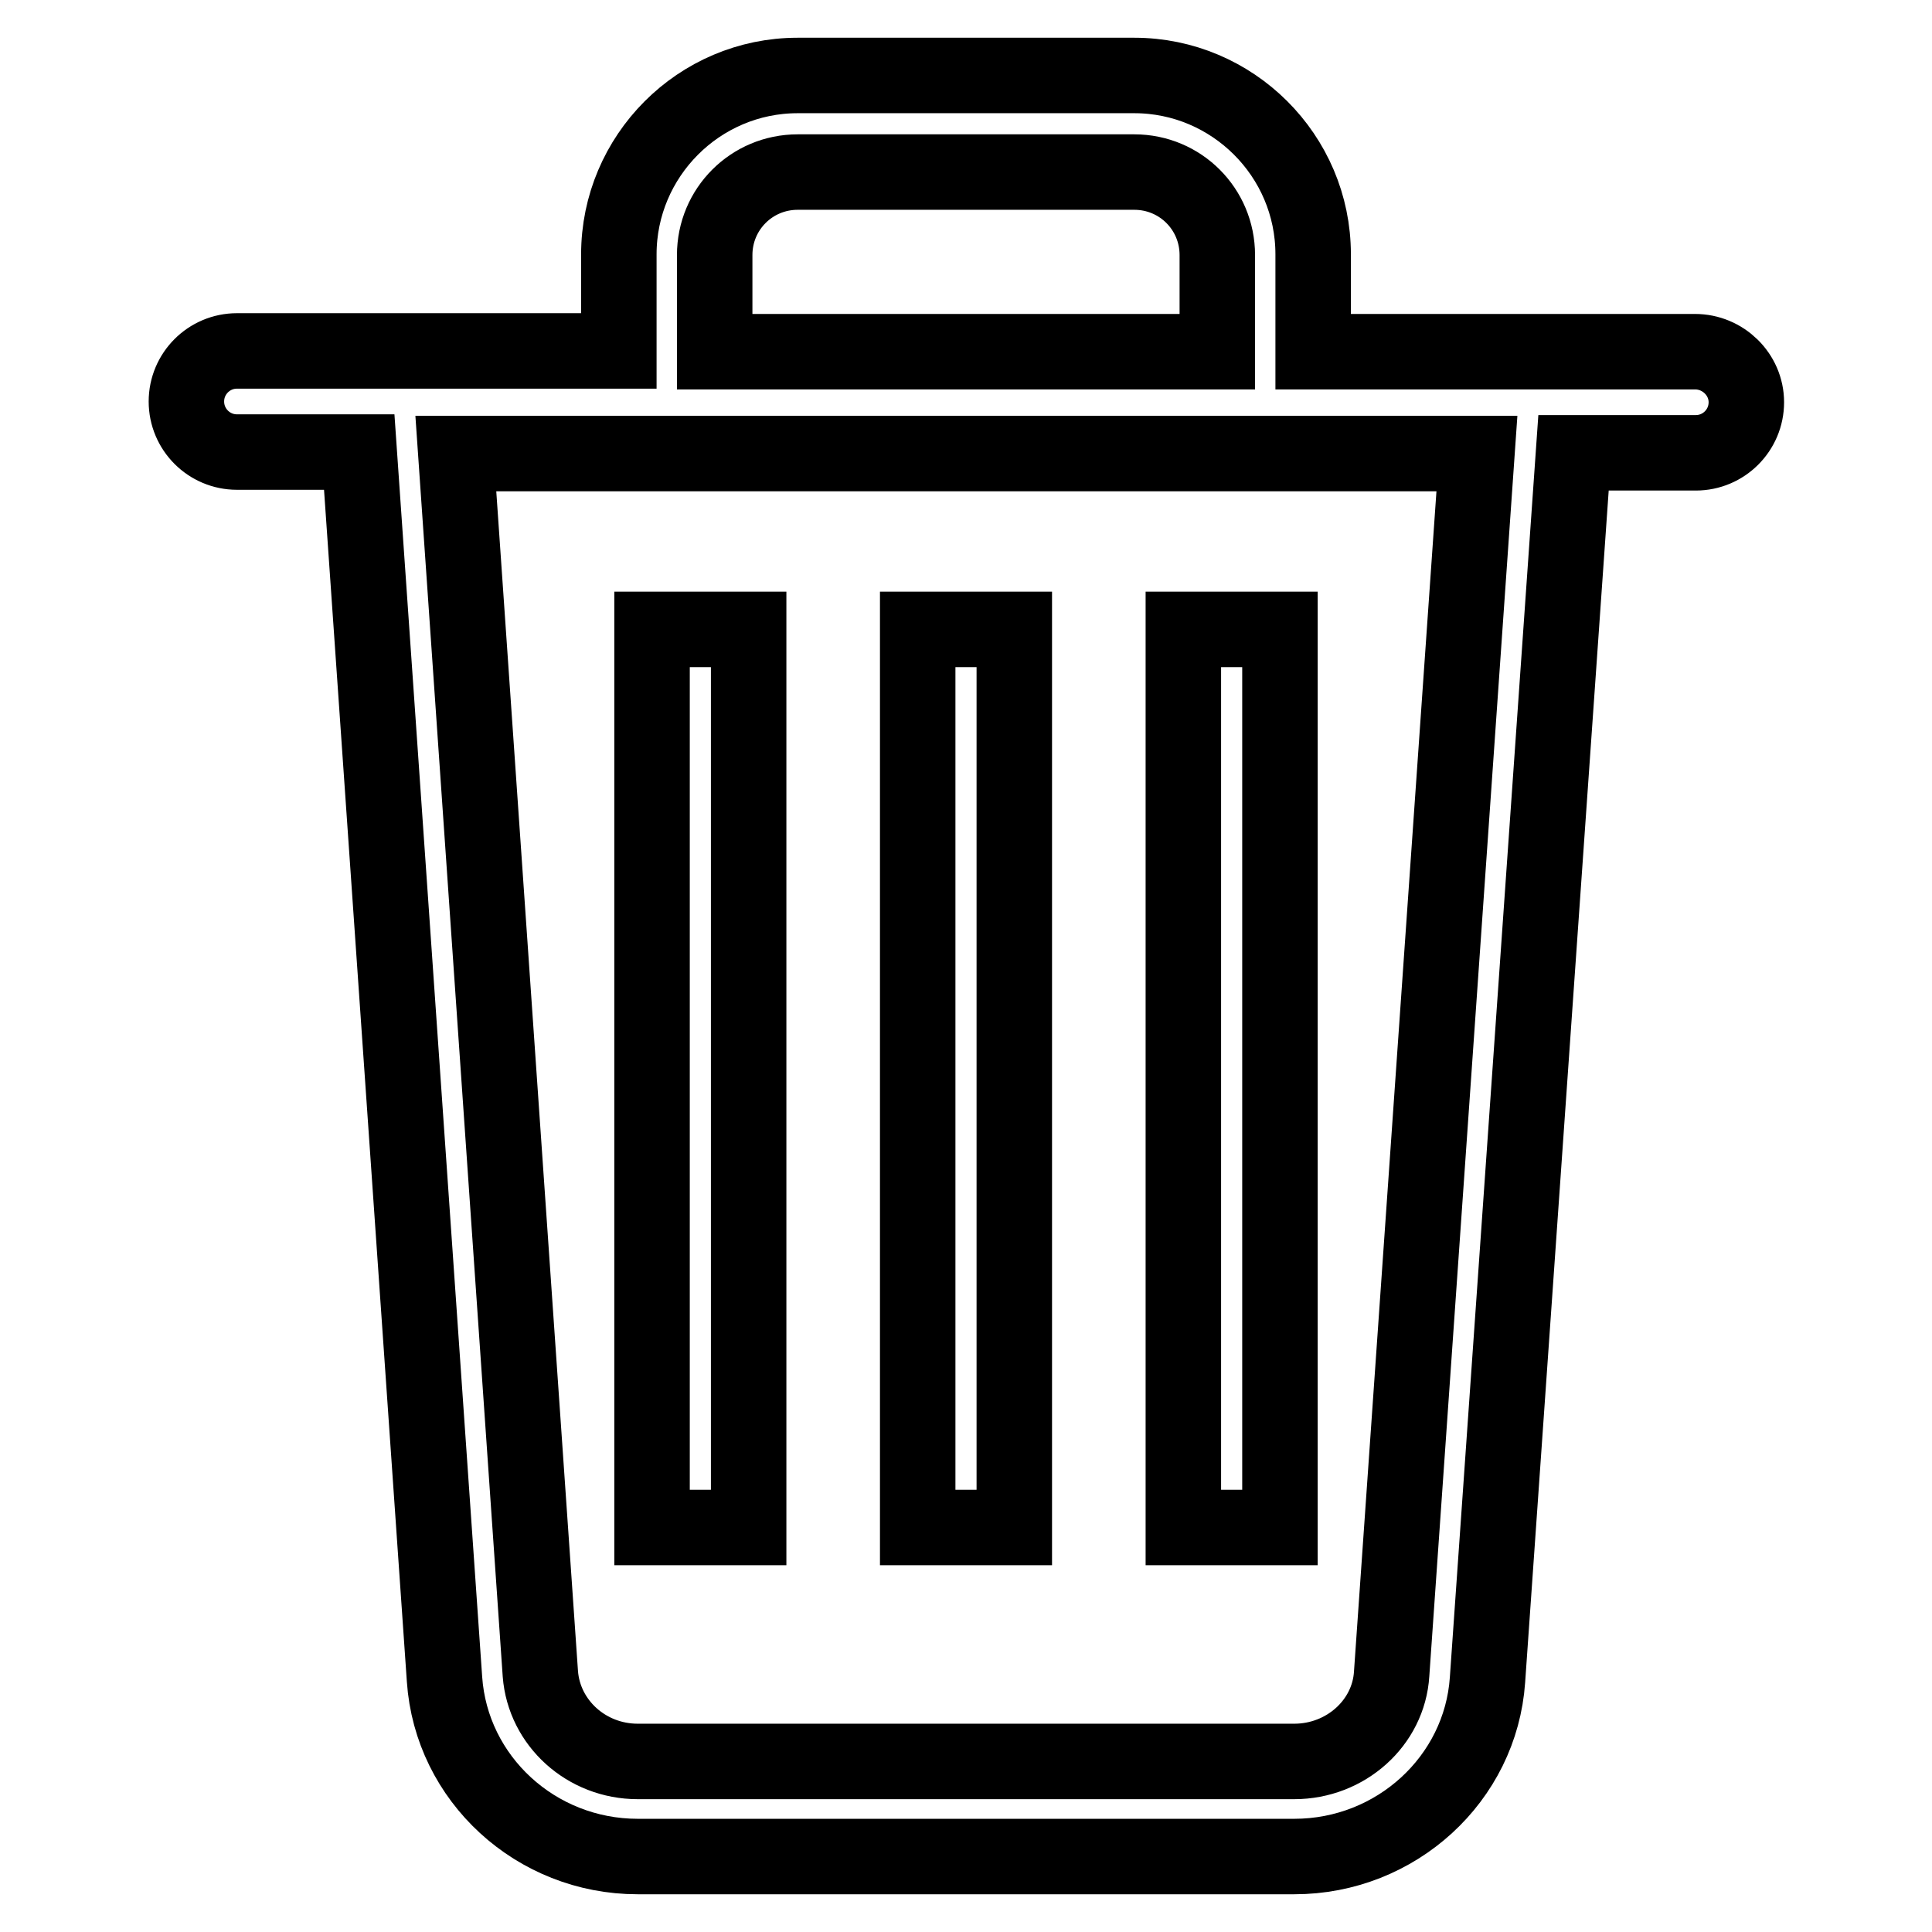 <?xml version="1.0" encoding="utf-8"?>
<!-- Svg Vector Icons : http://www.onlinewebfonts.com/icon -->
<!DOCTYPE svg PUBLIC "-//W3C//DTD SVG 1.1//EN" "http://www.w3.org/Graphics/SVG/1.1/DTD/svg11.dtd">
<svg version="1.1" xmlns="http://www.w3.org/2000/svg" xmlns:xlink="http://www.w3.org/1999/xlink" x="0px" y="0px" viewBox="0 0 256 256" enable-background="new 0 0 256 256" xml:space="preserve">
<g> <path stroke-width="10" fill-opacity="0" stroke="#000000"  d="M86.4,83.4h12.8v119H86.4V83.4z M121.6,83.4h12.8v119h-12.8V83.4z M156.8,83.4h12.8v119h-12.8V83.4z"/> <path stroke-width="10" fill-opacity="0" stroke="#000000"  d="M224.6,46.6H174V33.7c0-13.1-10.7-23.7-23.7-23.7h-44.6c-13.1,0-23.7,10.7-23.7,23.7v12.8H31.4 c-3.7,0-6.7,3-6.7,6.7s3,6.7,6.7,6.7h16.2l11.3,162.6C59.8,235.7,71,246,84.5,246h87c13.5,0,24.7-10.3,25.6-23.4L208.5,60h16.2 c3.7,0,6.7-3,6.7-6.7S228.3,46.6,224.6,46.6z M94.7,33.8c0-6.1,4.9-11,11-11h44.6c6.1,0,11,4.9,11,11v12.8H94.7V33.8z M184.4,221.8 c-0.4,6.5-6.1,11.6-12.9,11.6h-87c-6.8,0-12.4-5.1-12.9-11.6L60.4,60.1h135.3L184.4,221.8z"/></g>
</svg>